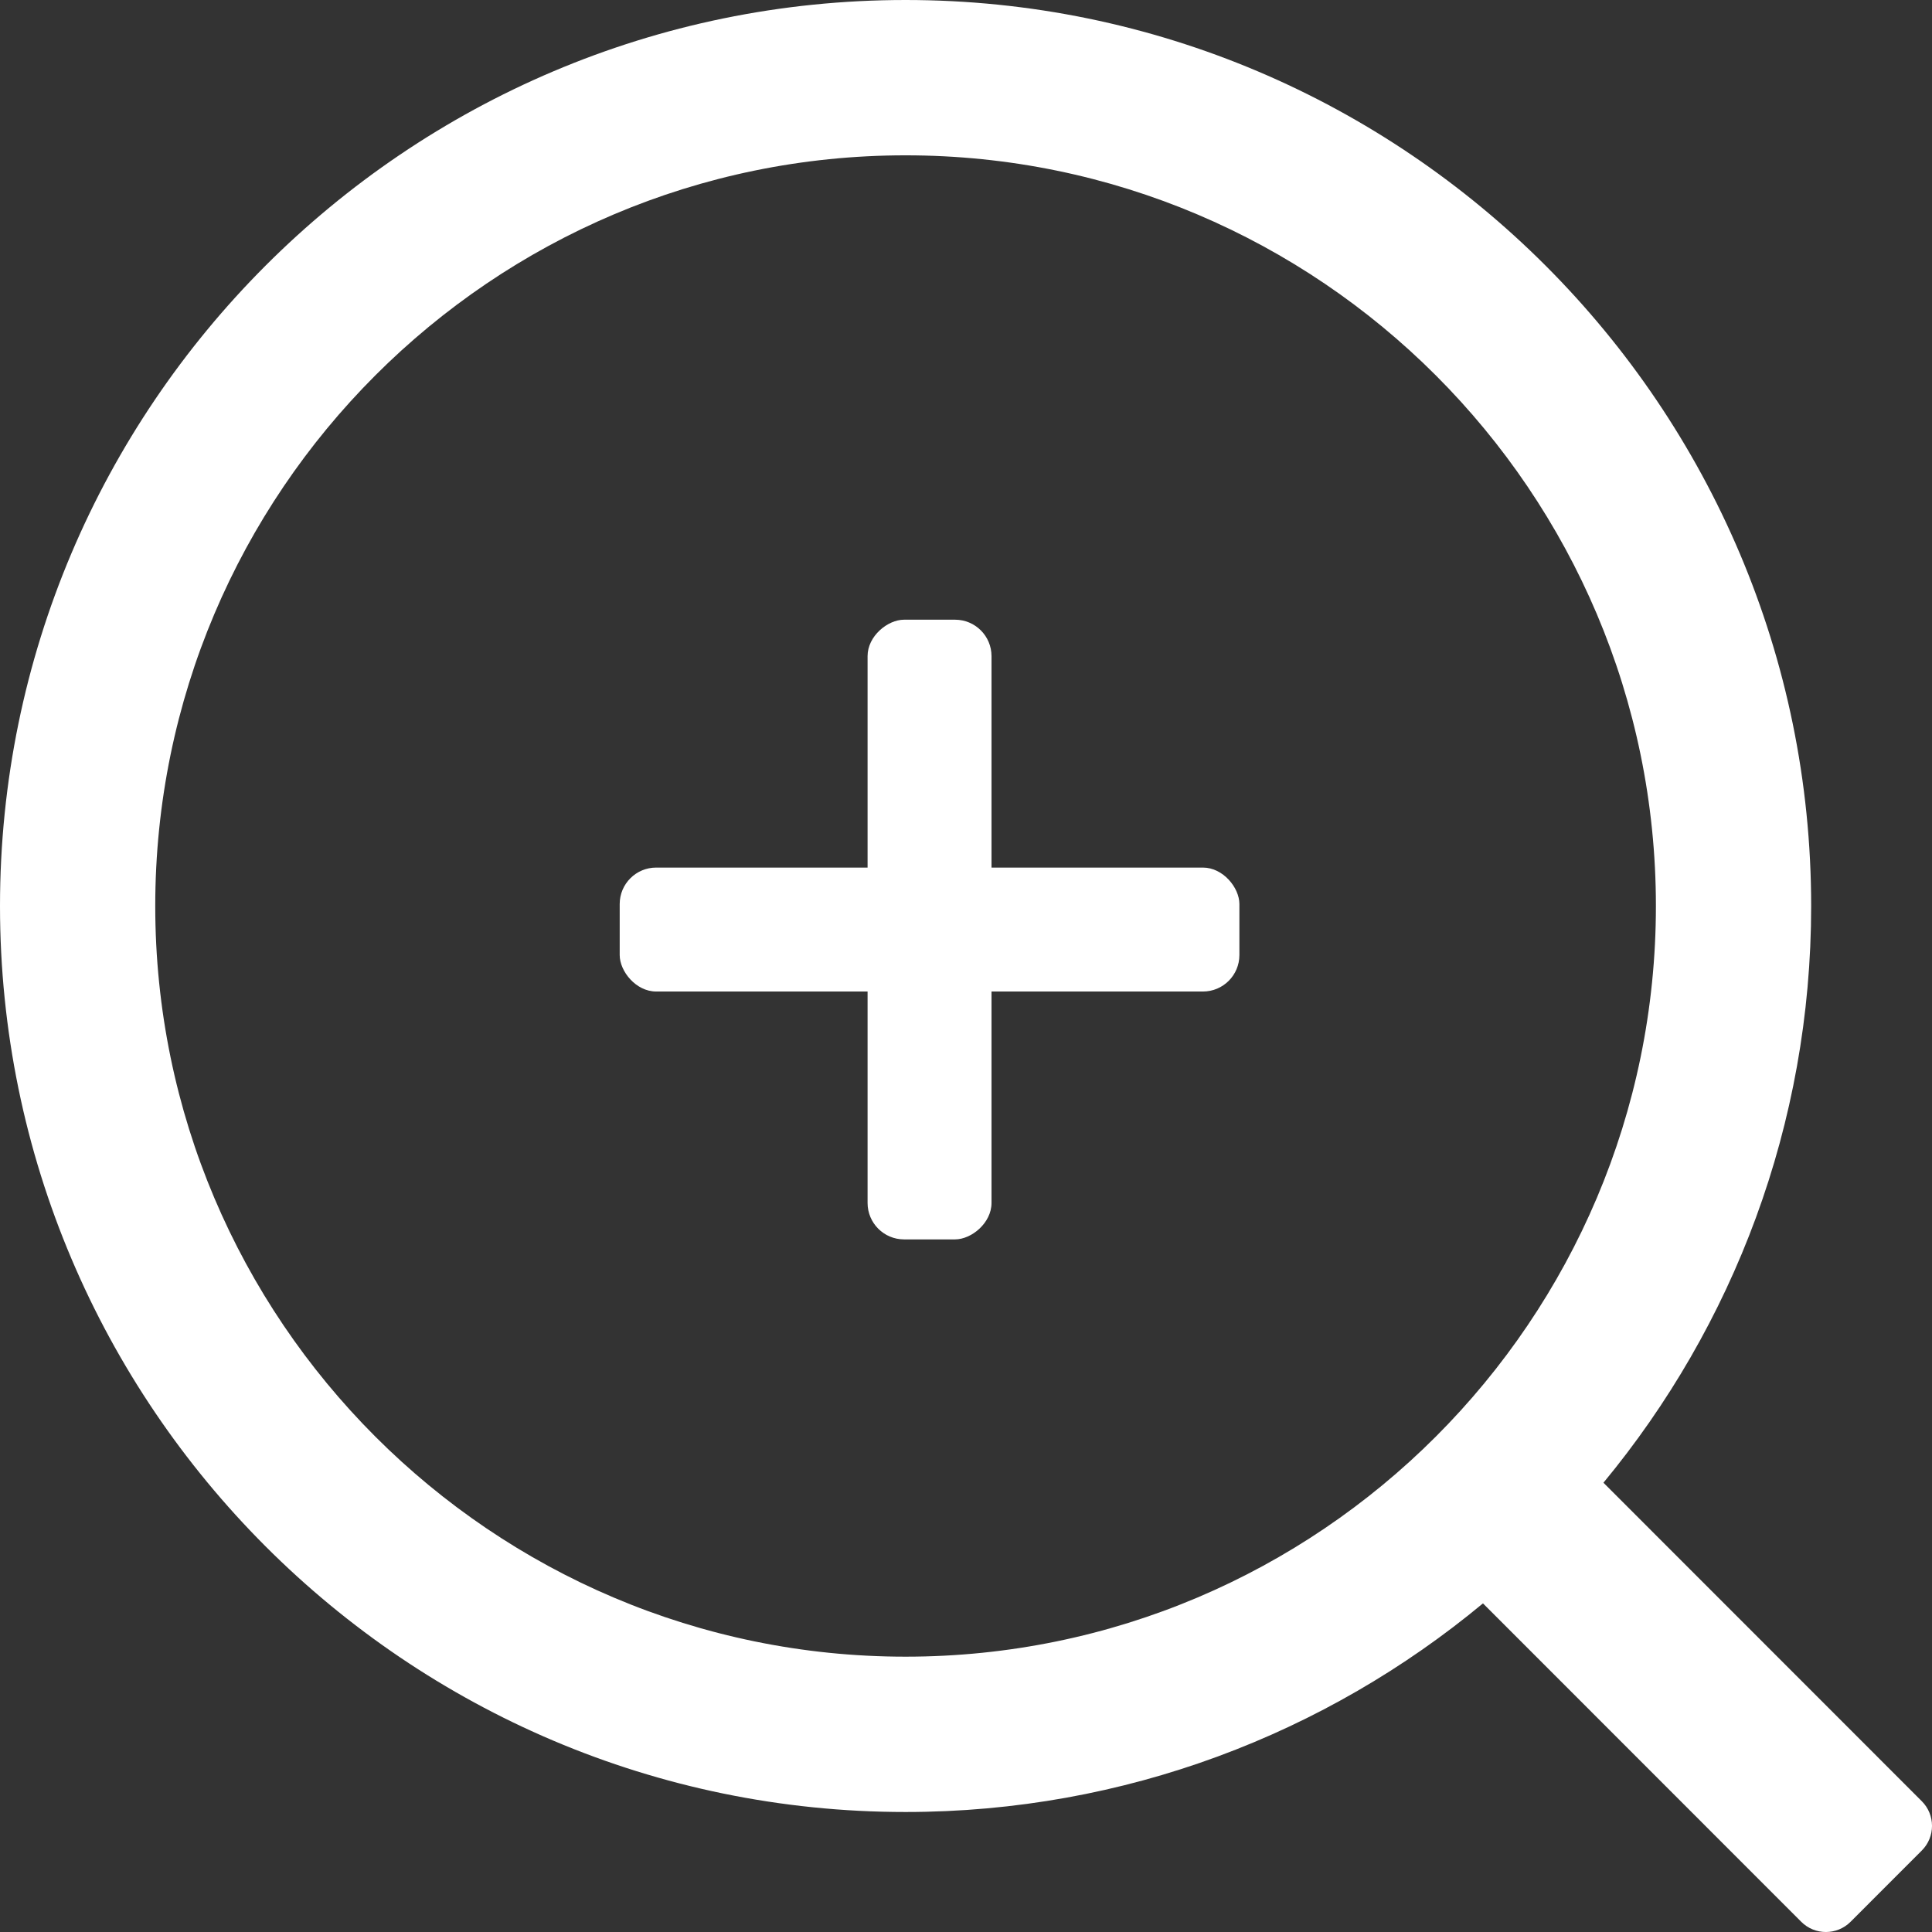 <svg width="53" height="53" viewBox="0 0 53 53" fill="none" xmlns="http://www.w3.org/2000/svg">
<rect x="0" y="0" width="53" height="53" fill="#333333" stroke="none"/>
<g clip-path="url(#clip0_346_1159)">
<path d="M52.719 49.411L43.987 40.675C47.544 36.374 49.685 30.859 49.685 24.854C49.685 11.15 38.541 0 24.842 0C11.144 0 0 11.15 0 24.854C0 38.559 11.144 49.708 24.842 49.708C30.858 49.708 36.379 47.557 40.682 43.985L49.412 52.719C49.786 53.094 50.393 53.094 50.767 52.719L52.719 50.766C53.094 50.392 53.094 49.785 52.719 49.411ZM4.259 24.854C4.259 13.499 13.493 4.261 24.842 4.261C36.192 4.261 45.426 13.499 45.426 24.854C45.426 36.209 36.192 45.447 24.842 45.447C13.493 45.447 4.259 36.209 4.259 24.854Z" fill="white"/>
<rect x="17" y="23.8" width="17" height="3.4" rx="1" fill="white"/>
<rect x="27.2" y="17" width="17" height="3.4" rx="1" transform="rotate(90 27.2 17)" fill="white"/>
</g>
<defs>
<clipPath id="clip0_346_1159">
<rect width="53" height="53" fill="white"/>
</clipPath>
</defs>
</svg>
